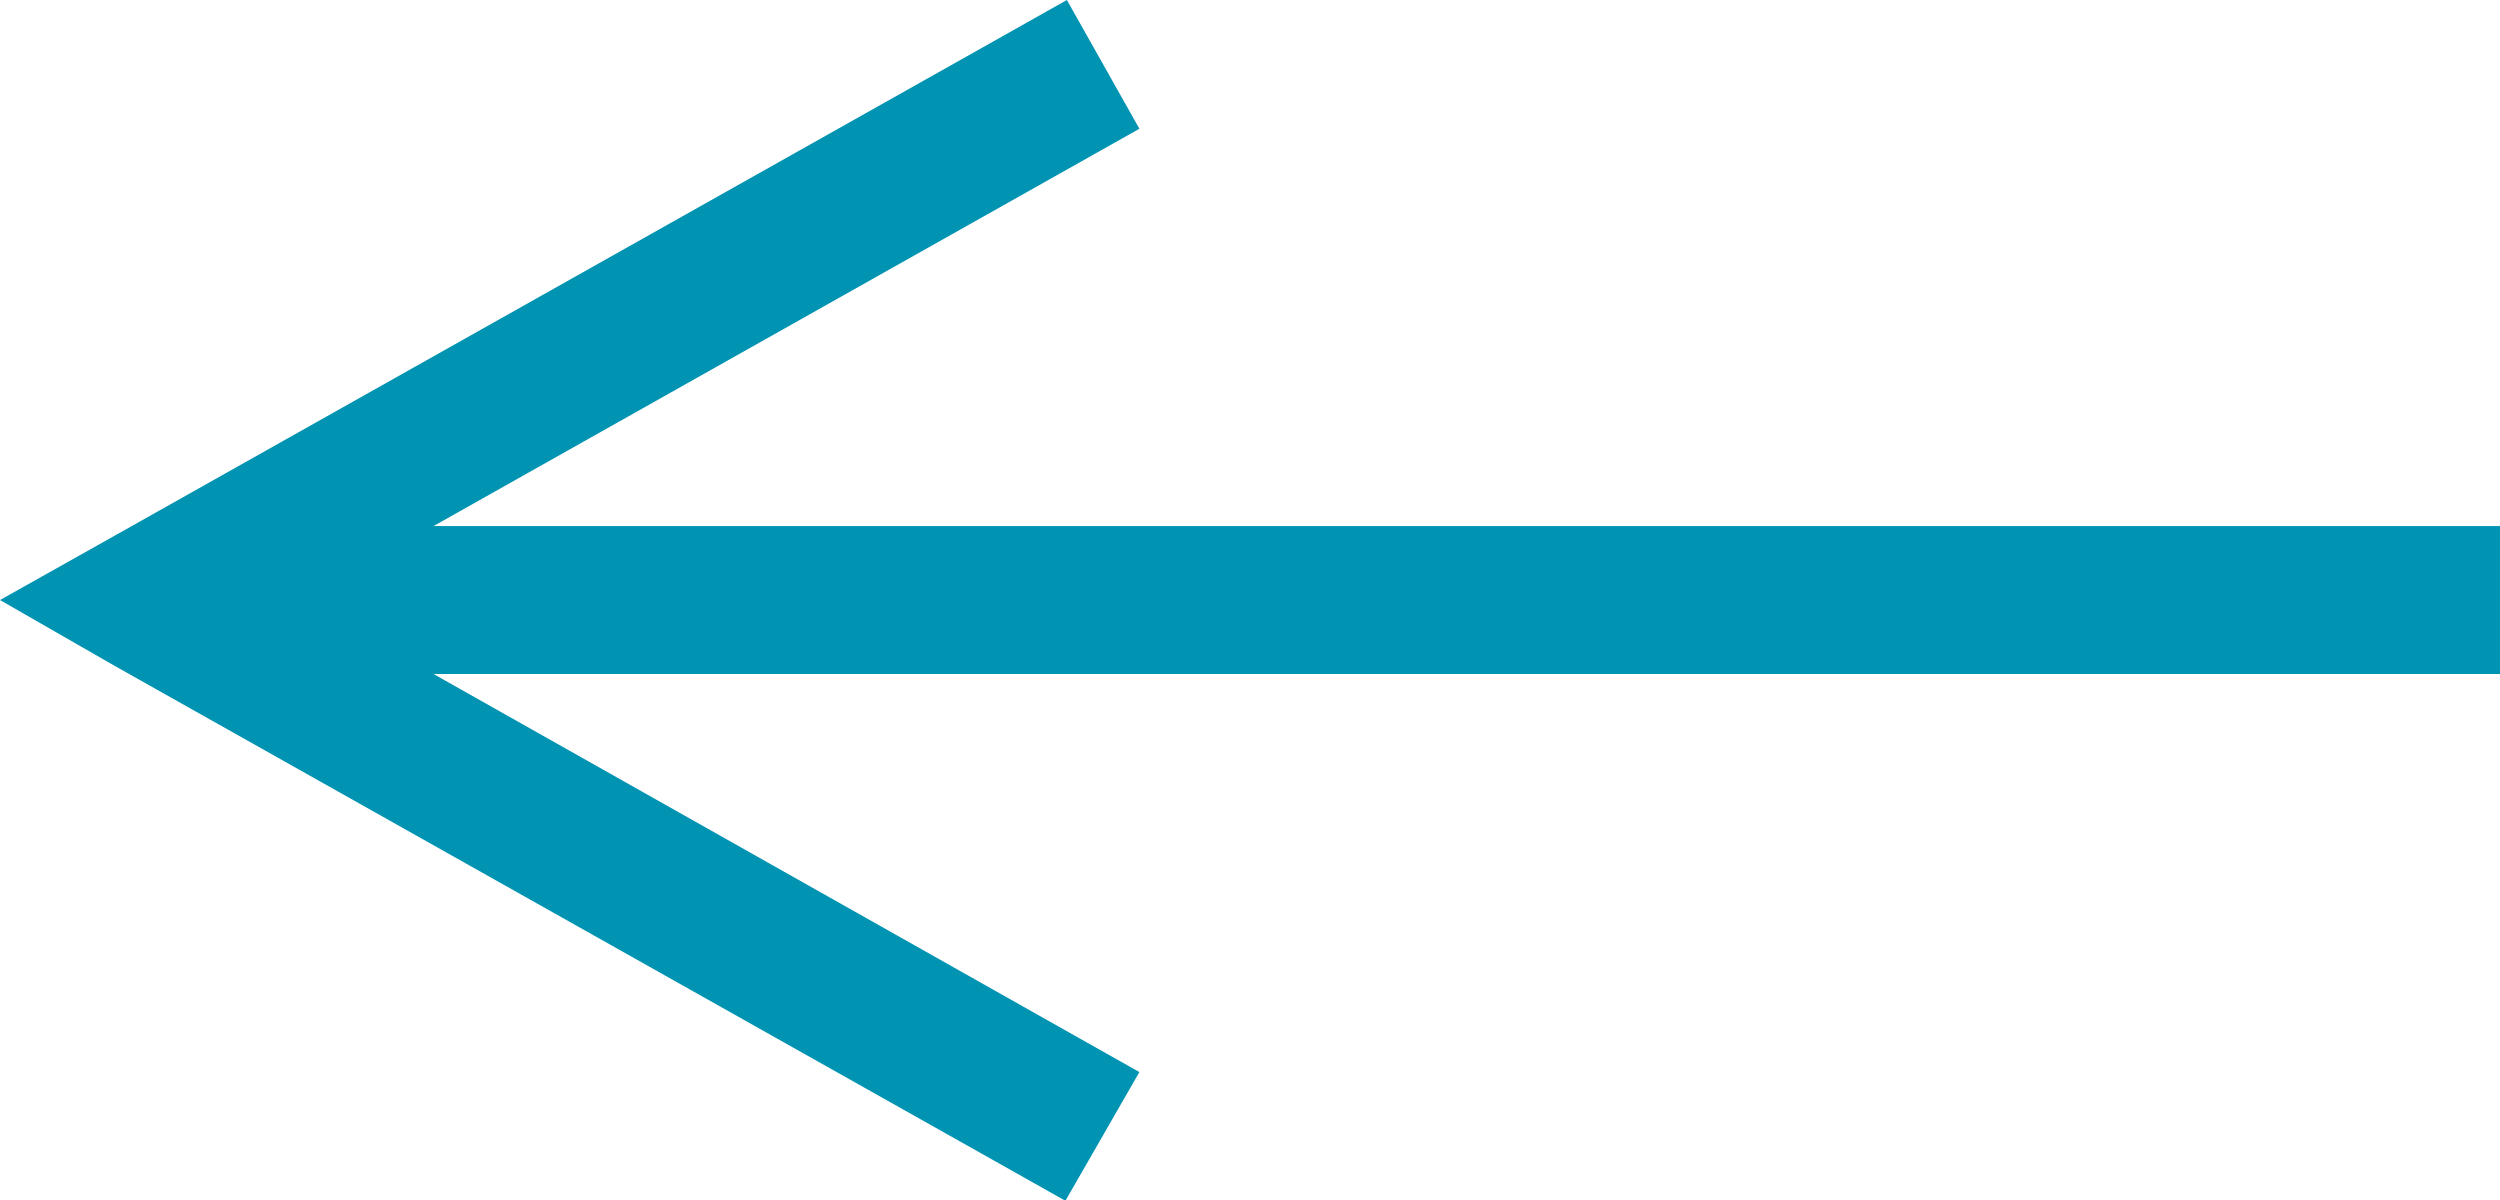<svg xmlns="http://www.w3.org/2000/svg" viewBox="0 0 33.79 16.22"><defs><style>.cls-1{fill:#0093b2;}</style></defs><g id="Layer_2" data-name="Layer 2"><g id="Layer_1-2" data-name="Layer 1"><g id="Symbols"><g id="NAV_MOBILE_arrows" data-name="NAV/MOBILE/arrows"><g id="Group-7"><path id="Line" class="cls-1" d="M15.4,1.74l-.87.49L5.86,7.11H33.79v2H5.86L14.53,14l.87.49-1,1.74-.87-.49L1.55,9,0,8.11l1.55-.87,12-6.75L14.42,0Z"/></g></g></g></g></g></svg>